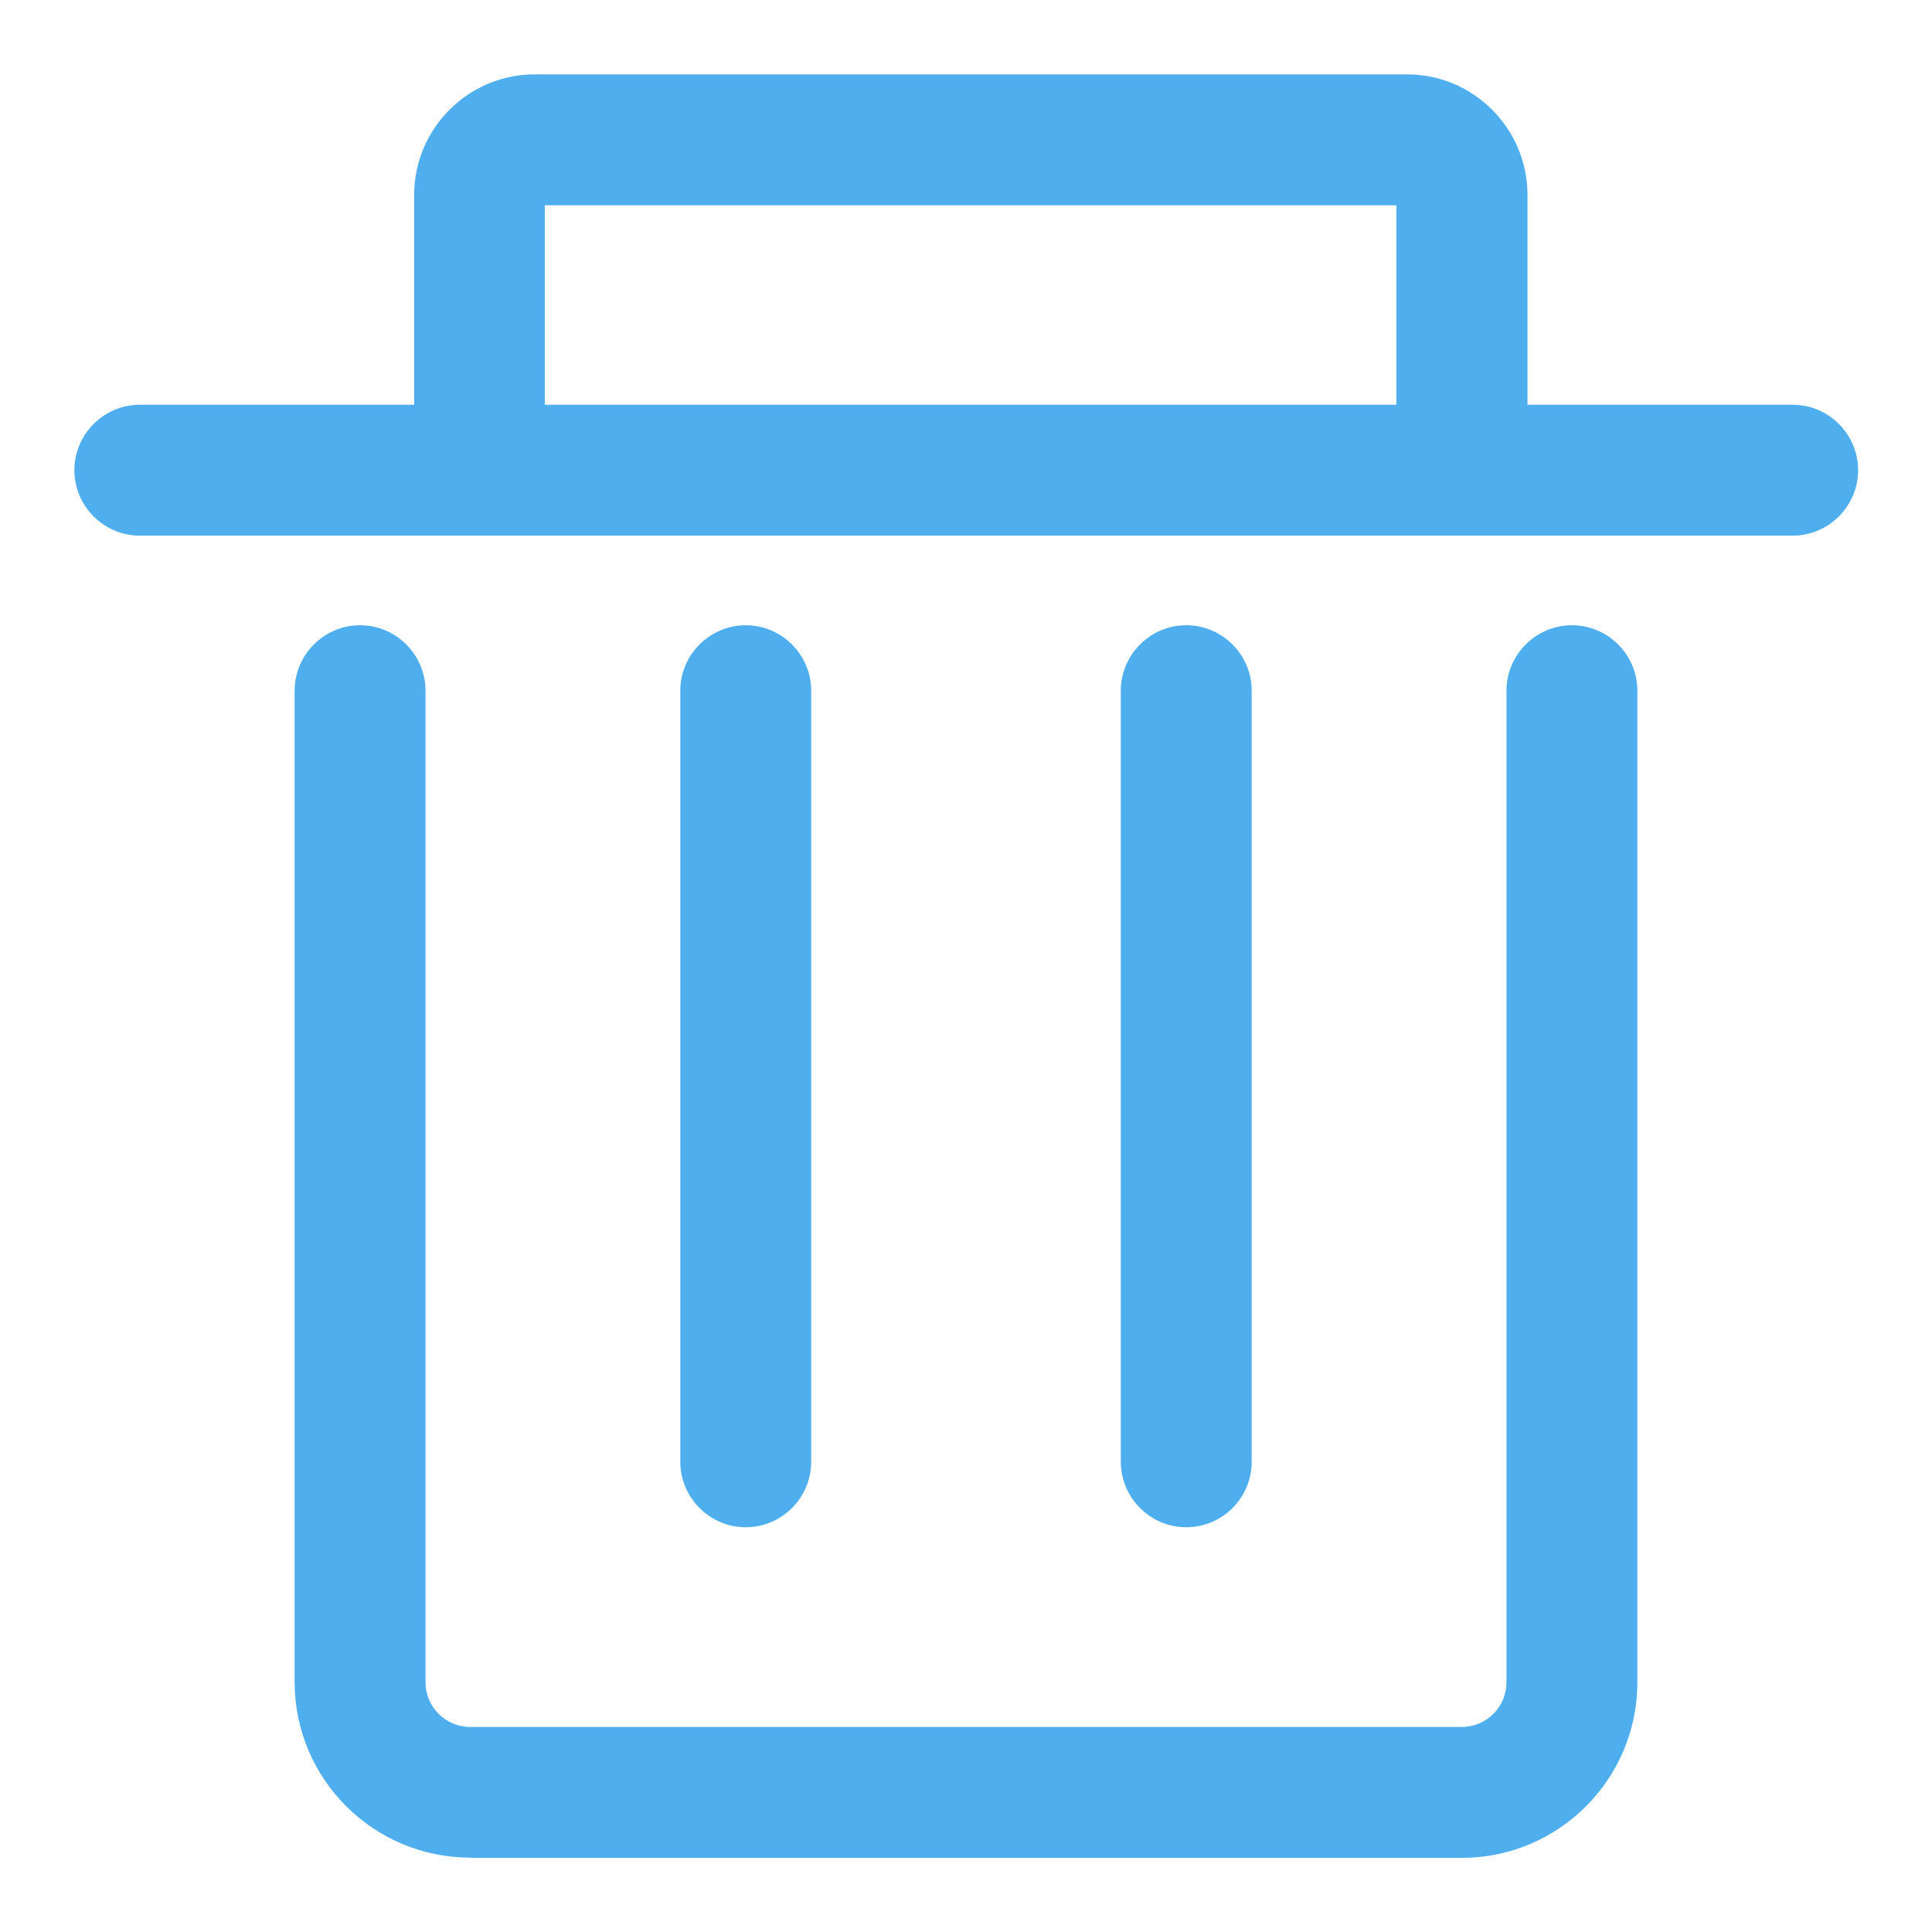 <?xml version="1.0" encoding="utf-8"?>
<!-- Generator: Adobe Illustrator 23.1.0, SVG Export Plug-In . SVG Version: 6.00 Build 0)  -->
<svg version="1.1" id="图层_1" xmlns="http://www.w3.org/2000/svg" xmlns:xlink="http://www.w3.org/1999/xlink" x="0px" y="0px"
	 viewBox="0 0 800 800" style="enable-background:new 0 0 800 800;" xml:space="preserve">
<style type="text/css">
	.st0{fill:#4EAEEE;}
</style>
<path class="st0" d="M194.7,769.2c-40.1,0-72.7-32.6-72.7-72.7V286c0-14.9,12.2-27.1,27.1-27.1c14.9,0,27.1,12.2,27.1,27.1v410.6
	c0,10.2,8.3,18.5,18.5,18.5h410.6c10.2,0,18.5-8.3,18.5-18.5V286c0-14.9,12.2-27.1,27.1-27.1c14.9,0,27.1,12.2,27.1,27.1v410.6
	c0,40.1-32.6,72.7-72.7,72.7H194.7z M491.2,632.4c-14.9,0-27.1-12.2-27.1-27.1V286c0-14.9,12.2-27.1,27.1-27.1
	c14.9,0,27.1,12.2,27.1,27.1v319.3C518.3,620.2,506.2,632.4,491.2,632.4z M308.8,632.4c-14.9,0-27.1-12.2-27.1-27.1V286
	c0-14.9,12.2-27.1,27.1-27.1c14.9,0,27.1,12.2,27.1,27.1v319.3C335.9,620.2,323.7,632.4,308.8,632.4z M57.9,221.8
	c-14.9,0-27.1-12.2-27.1-27.1c0-14.9,12.2-27.1,27.1-27.1h113.6V80.7c0-27.5,22.4-49.9,49.9-49.9h361.2c27.5,0,49.9,22.4,49.9,49.9
	v86.9h109.8c14.9,0,27.1,12.2,27.1,27.1c0,14.9-12.2,27.1-27.1,27.1H57.9z M225.6,167.6h352.6V85H225.6V167.6z"/>
</svg>
